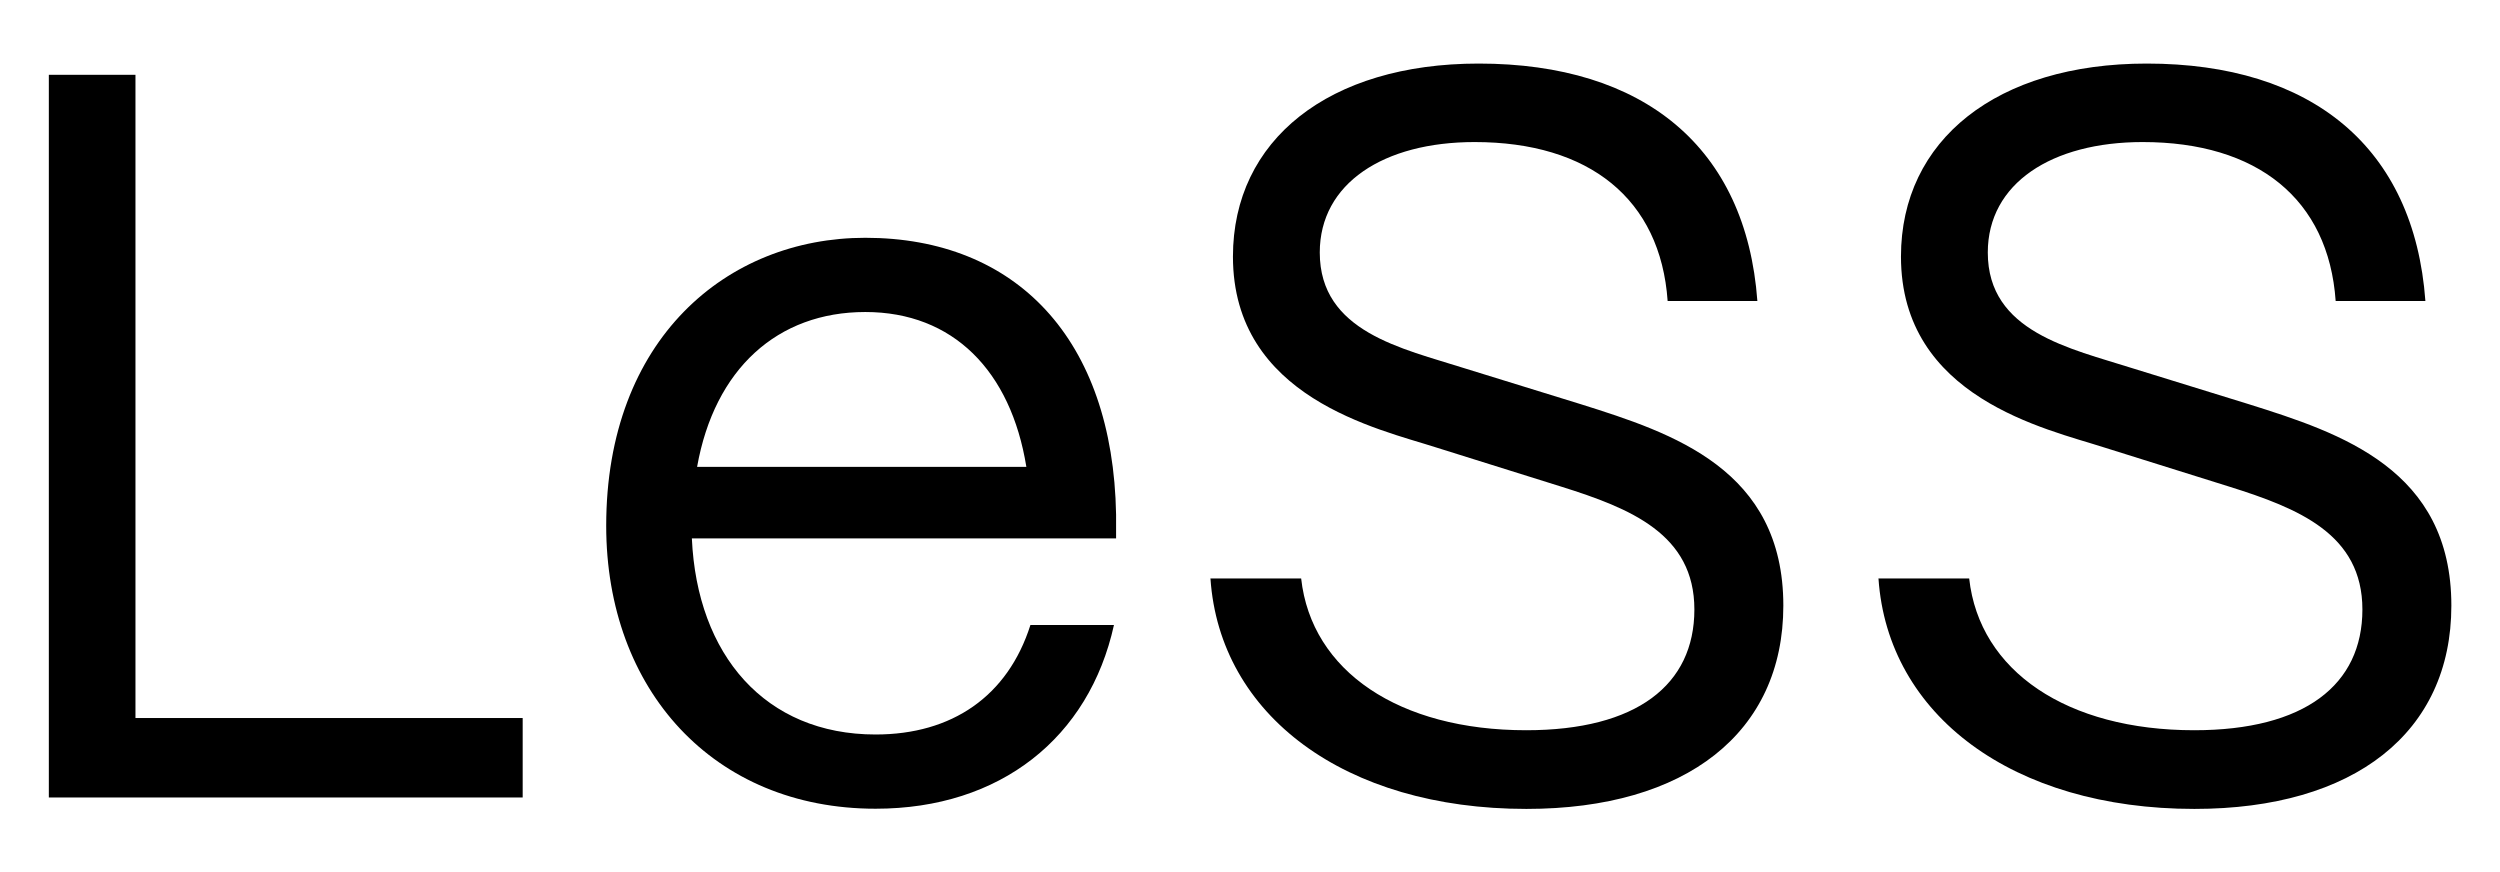 <?xml version="1.0" encoding="UTF-8"?>
<svg id="Layer_1" data-name="Layer 1" xmlns="http://www.w3.org/2000/svg" viewBox="0 0 129 45">
  <path d="m2.52,41.14V3.86h4.47v33.19h19.98v4.1H2.52Z"/>
  <path d="m31.28,27.13c0-9.64,6.23-14.86,13.37-14.86,7.78,0,12.78,5.22,12.94,14.28v1.23h-21.89c.27,6.02,3.78,10.12,9.48,10.12,3.94,0,6.82-1.97,7.99-5.65h4.31c-1.28,5.81-5.86,9.48-12.3,9.48-8.36,0-13.9-6.13-13.9-14.6Zm21.68-3.04c-.8-4.95-3.78-7.99-8.31-7.99s-7.78,2.93-8.68,7.99h16.99Z"/>
  <path d="m62.45,29.85h4.69c.53,4.79,5.06,7.83,11.61,7.83,5.7,0,8.68-2.34,8.68-6.23s-3.3-5.22-6.87-6.34l-6.45-2.02c-2.98-.96-10.49-2.56-10.49-9.85,0-6.02,4.95-9.96,12.68-9.96,8.52,0,13.8,4.32,14.38,12.25h-4.63c-.37-5.27-4.05-8.2-9.96-8.2-4.69,0-7.99,2.13-7.99,5.7,0,4.1,4.26,4.95,7.46,5.97l6.02,1.86c4.74,1.49,10.44,3.36,10.44,10.39,0,6.55-5.01,10.49-13.26,10.49-9.38,0-15.82-4.85-16.3-11.88Z"/>
  <path d="m96.92,29.85h4.69c.53,4.79,5.06,7.83,11.61,7.83,5.7,0,8.68-2.34,8.68-6.23s-3.3-5.22-6.87-6.34l-6.45-2.02c-2.98-.96-10.49-2.56-10.49-9.85,0-6.02,4.95-9.96,12.68-9.96,8.52,0,13.8,4.32,14.38,12.25h-4.63c-.37-5.27-4.05-8.2-9.96-8.2-4.69,0-7.99,2.13-7.99,5.7,0,4.1,4.26,4.95,7.46,5.97l6.02,1.86c4.74,1.49,10.44,3.36,10.44,10.39,0,6.55-5.01,10.49-13.26,10.49-9.38,0-15.82-4.85-16.3-11.88Z"/>
</svg>